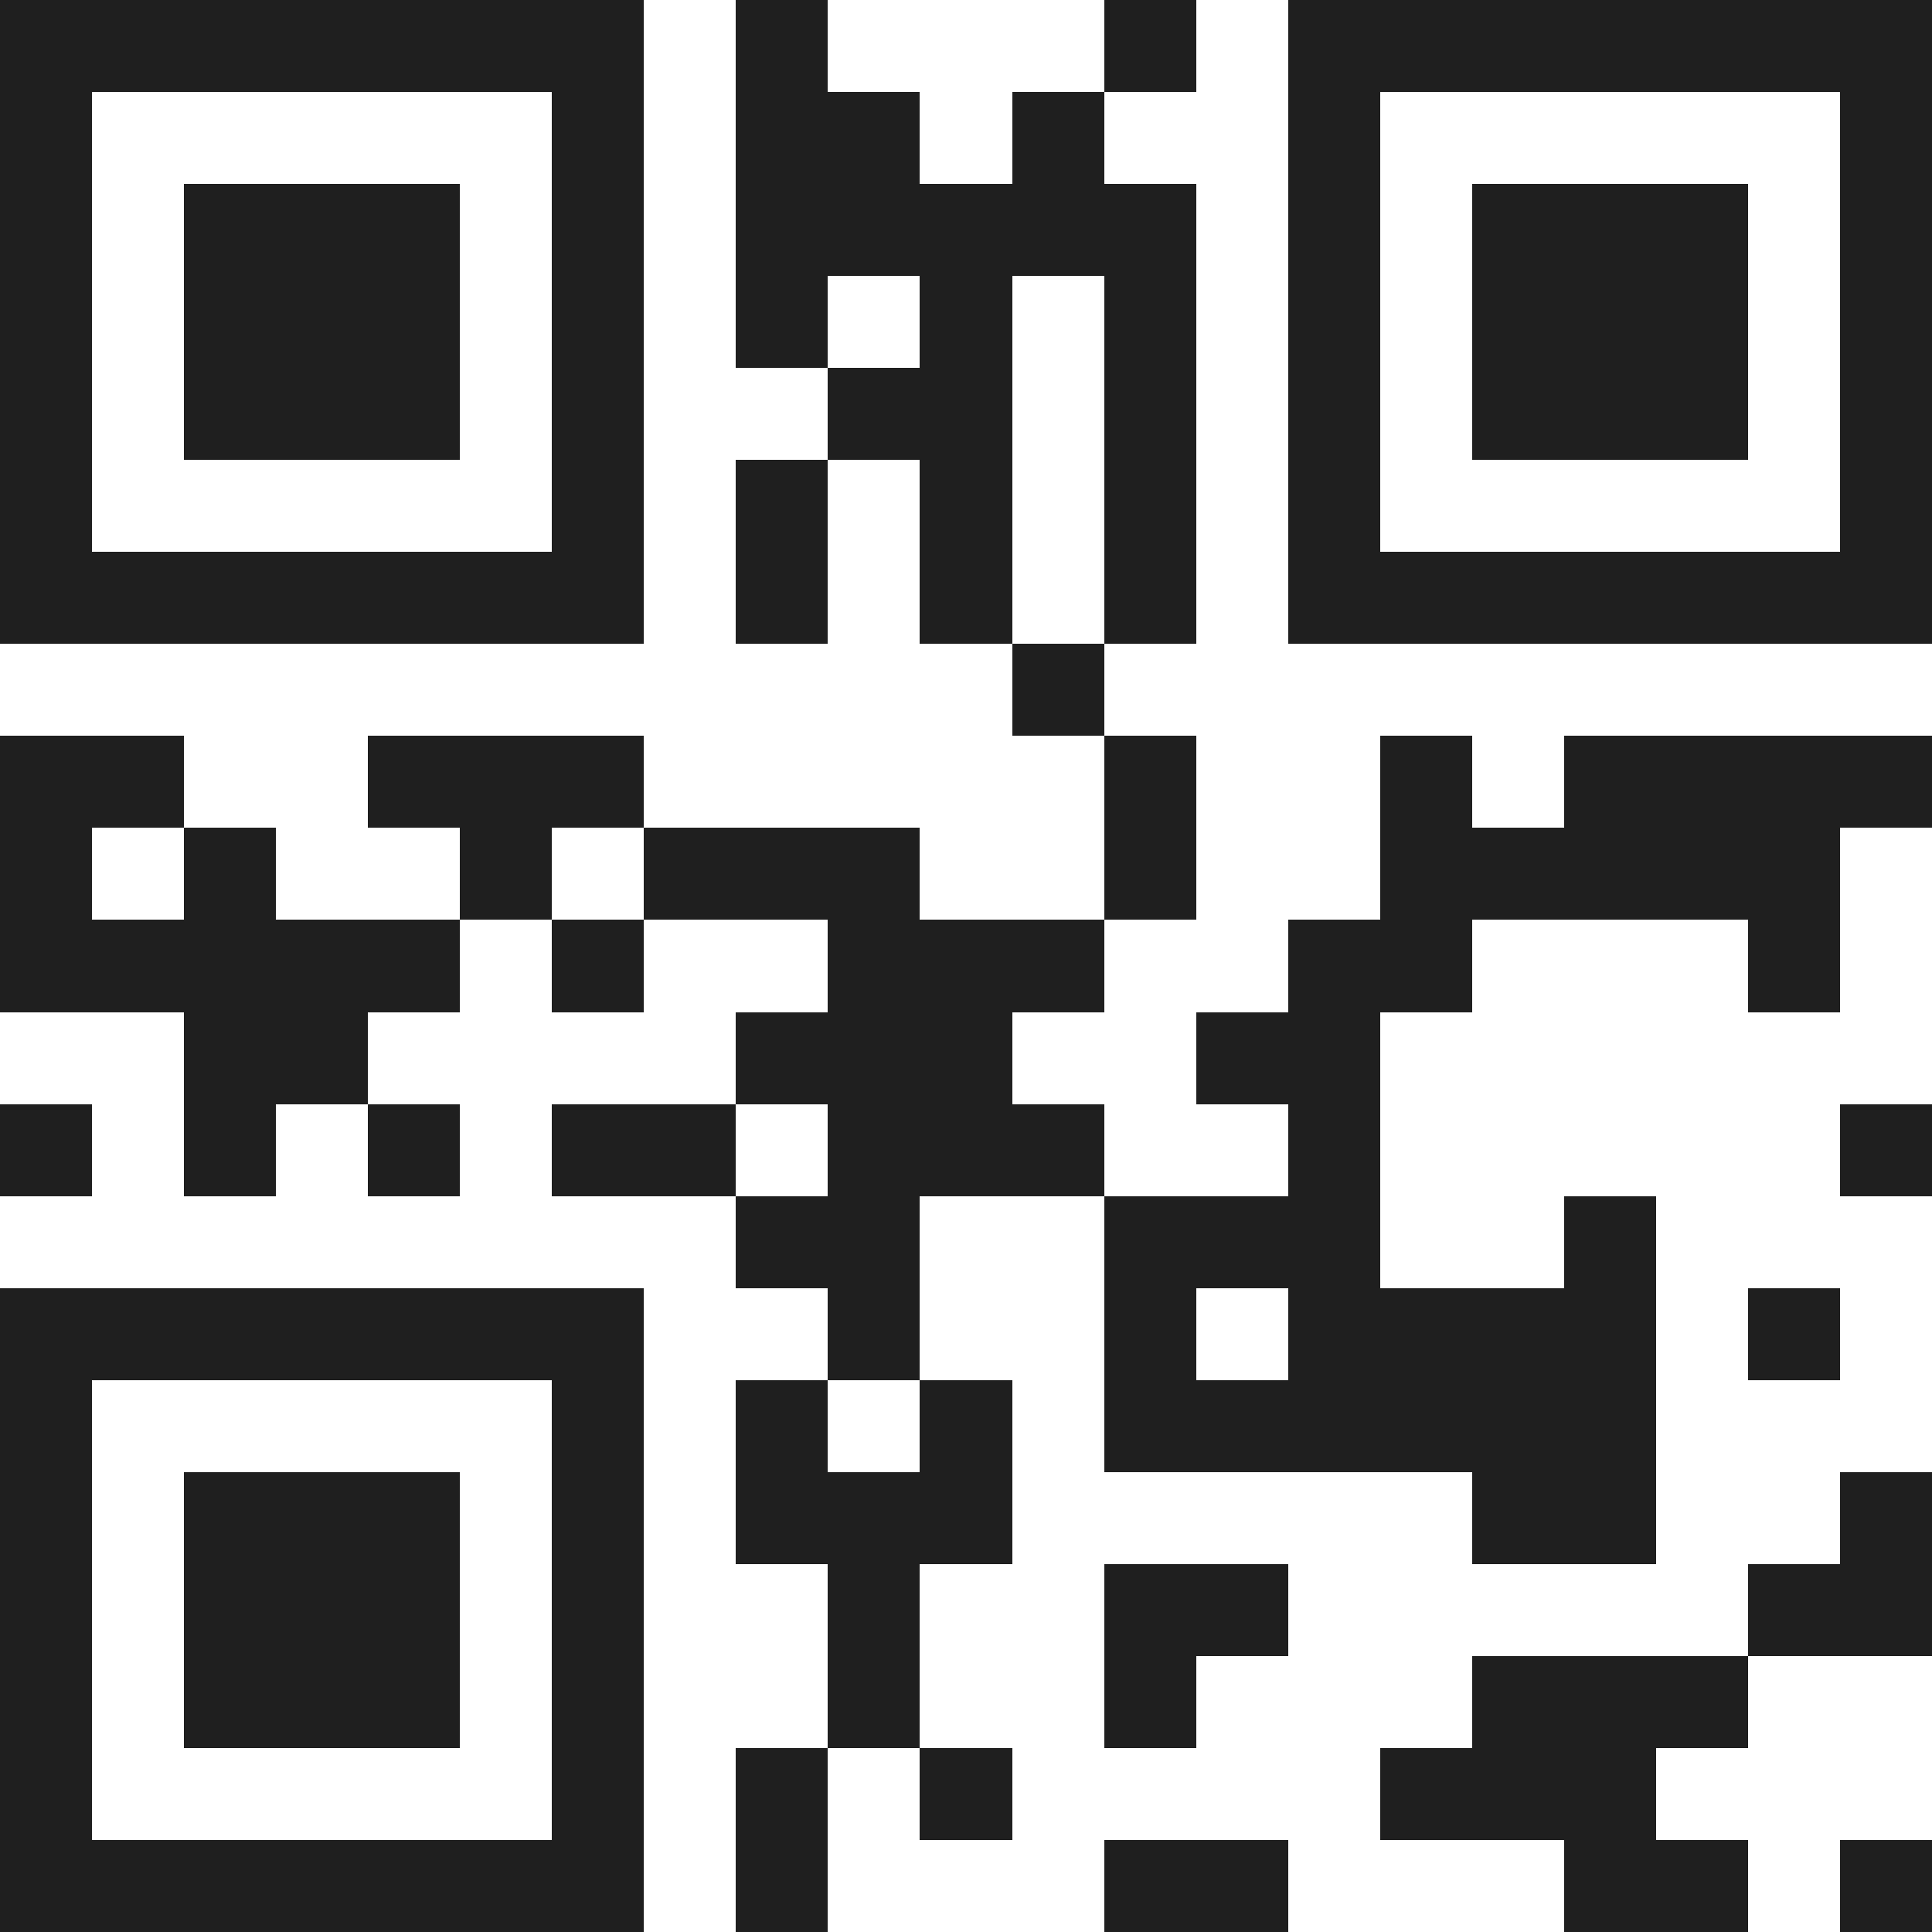 <svg xmlns="http://www.w3.org/2000/svg" viewBox="0 0 21 21" shape-rendering="crispEdges"><path fill="#ffffff" d="M0 0h21v21H0z"/><path stroke="#1f1f1f" d="M0 0.5h7m1 0h1m3 0h1m1 0h7M0 1.5h1m5 0h1m1 0h2m1 0h1m2 0h1m5 0h1M0 2.5h1m1 0h3m1 0h1m1 0h5m1 0h1m1 0h3m1 0h1M0 3.5h1m1 0h3m1 0h1m1 0h1m1 0h1m1 0h1m1 0h1m1 0h3m1 0h1M0 4.5h1m1 0h3m1 0h1m2 0h2m1 0h1m1 0h1m1 0h3m1 0h1M0 5.5h1m5 0h1m1 0h1m1 0h1m1 0h1m1 0h1m5 0h1M0 6.5h7m1 0h1m1 0h1m1 0h1m1 0h7M11 7.5h1M0 8.5h2m2 0h3m5 0h1m2 0h1m1 0h4M0 9.5h1m1 0h1m2 0h1m1 0h3m2 0h1m2 0h5M0 10.5h5m1 0h1m2 0h3m2 0h2m3 0h1M2 11.5h2m4 0h3m2 0h2M0 12.5h1m1 0h1m1 0h1m1 0h2m1 0h3m2 0h1m5 0h1M8 13.5h2m2 0h3m2 0h1M0 14.5h7m2 0h1m2 0h1m1 0h4m1 0h1M0 15.5h1m5 0h1m1 0h1m1 0h1m1 0h6M0 16.5h1m1 0h3m1 0h1m1 0h3m5 0h2m2 0h1M0 17.5h1m1 0h3m1 0h1m2 0h1m2 0h2m5 0h2M0 18.5h1m1 0h3m1 0h1m2 0h1m2 0h1m3 0h3M0 19.5h1m5 0h1m1 0h1m1 0h1m4 0h3M0 20.5h7m1 0h1m3 0h2m3 0h2m1 0h1"/></svg>

